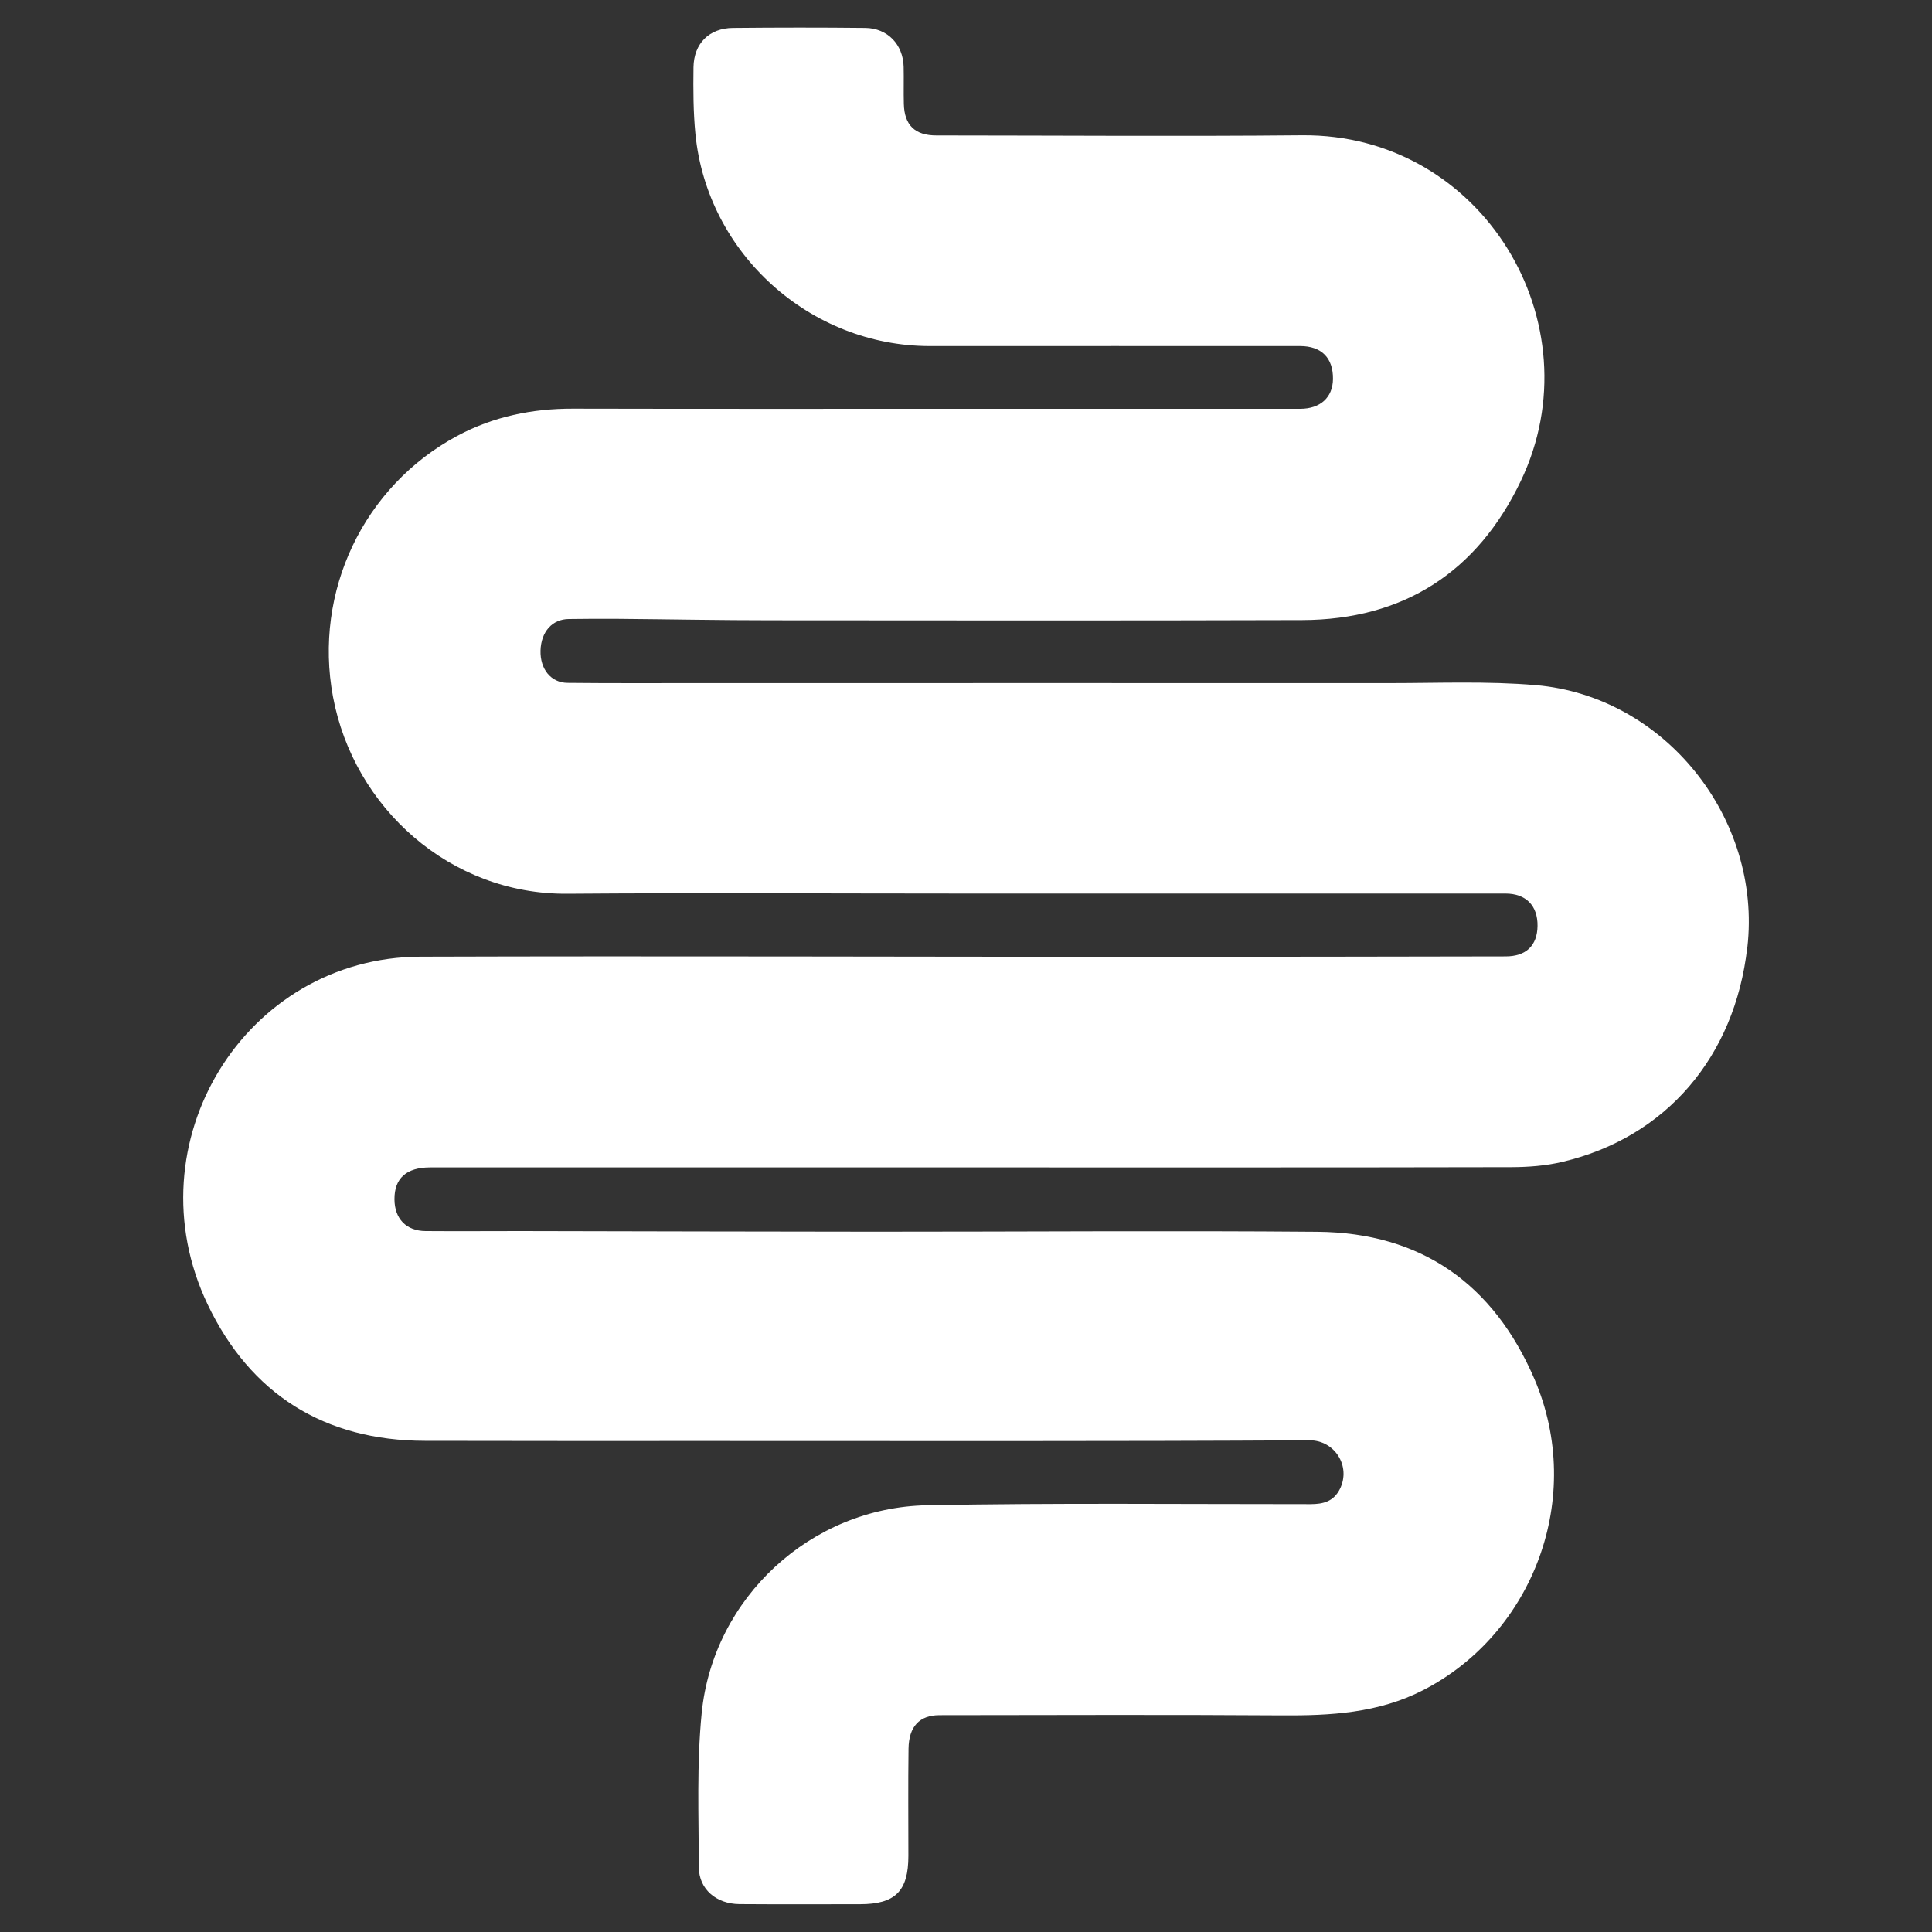 <svg viewBox="0 0 400 400" xmlns="http://www.w3.org/2000/svg" data-name="Layer 1" id="Layer_1">
  <rect x="0" y="0" width="400" height="400" fill="#333333" stroke="none"/>
  <defs>
    <style>
      .cls-1 {
        fill: #fff;
      }
    </style>
  </defs>
  <path d="M361.75,196.17c-2.58,22.68-16.83,39.32-38.26,44.38-3.45.82-7.1,1.09-10.66,1.1-36.73.08-73.46.05-110.19.05-37.86,0-75.72,0-113.58,0-4.92,0-7.41,2.25-7.39,6.59.02,4.03,2.42,6.56,6.45,6.59,6.56.05,13.13,0,19.69,0,24.42.04,48.84.12,73.25.13,30.57.01,61.15-.24,91.72.02,21.51.19,36.46,10.84,44.9,30.47,10.56,24.57-.29,52.75-23.03,64.43-9.27,4.76-19.19,5.29-29.35,5.22-23.6-.16-47.19-.06-70.79-.04-4.14,0-6.35,2.35-6.41,6.95-.1,7.39-.03,14.77-.03,22.16,0,7.33-2.7,10.03-10.04,10.03-8.31,0-16.62.04-24.93-.02-4.78-.04-8.39-3.07-8.41-7.62-.03-10.66-.46-21.39.59-31.96,2.38-23.86,22.61-42.54,46.63-43,26.45-.5,52.93-.22,79.4-.23,2.67,0,4.81-.56,6.11-3.16,2.33-4.7-1.09-10.09-6.31-10.06-41.35.24-82.69.14-124.04.14-19.69,0-39.39.02-59.08-.03-20.86-.04-36.13-9.68-44.99-28.22-15.95-33.4,7.68-71.9,44.04-72.02,50.37-.16,100.75.03,151.12.03,24.52,0,49.04-.05,73.56-.09,4.25,0,6.56-2.25,6.61-6.32.04-4.19-2.39-6.69-6.65-6.69-37.65,0-75.3,0-112.96,0-27.09,0-54.17-.17-81.26.04-24.23.19-44.22-17.76-48.52-40.8-4.05-21.75,6.32-43.58,25.74-54,7.43-3.99,15.52-5.66,23.99-5.63,26.78.06,53.56.03,80.34.03,23.39,0,46.78,0,70.18,0,4.16,0,6.74-2.34,6.79-6.15.05-4.37-2.35-6.84-6.81-6.84-25.55-.02-51.1,0-76.64,0-24.84,0-46.11-19.16-48.55-43.89-.45-4.58-.46-9.22-.4-13.83.07-4.95,3.27-8.11,8.18-8.15,9.13-.09,18.26-.1,27.39,0,4.61.05,7.83,3.43,7.94,8.05.06,2.56-.03,5.13.04,7.69.11,4.39,2.3,6.52,6.72,6.52,25.24.01,50.48.21,75.72-.03,37.37-.36,60.91,38.97,45.29,71.59-9,18.8-24.21,28.71-45.26,28.78-36.63.11-73.26.07-109.88.04-10.62,0-21.24-.21-31.85-.3-3.37-.03-6.74,0-10.11.04-3.42.03-5.73,2.62-5.85,6.52-.11,3.82,2.13,6.67,5.6,6.7,8.81.09,17.63.05,26.44.05,47.91,0,95.82-.02,143.73,0,10.1,0,20.25-.44,30.28.42,26.71,2.28,46.85,27.58,43.81,54.3Z" class="cls-1"></path>
</svg>